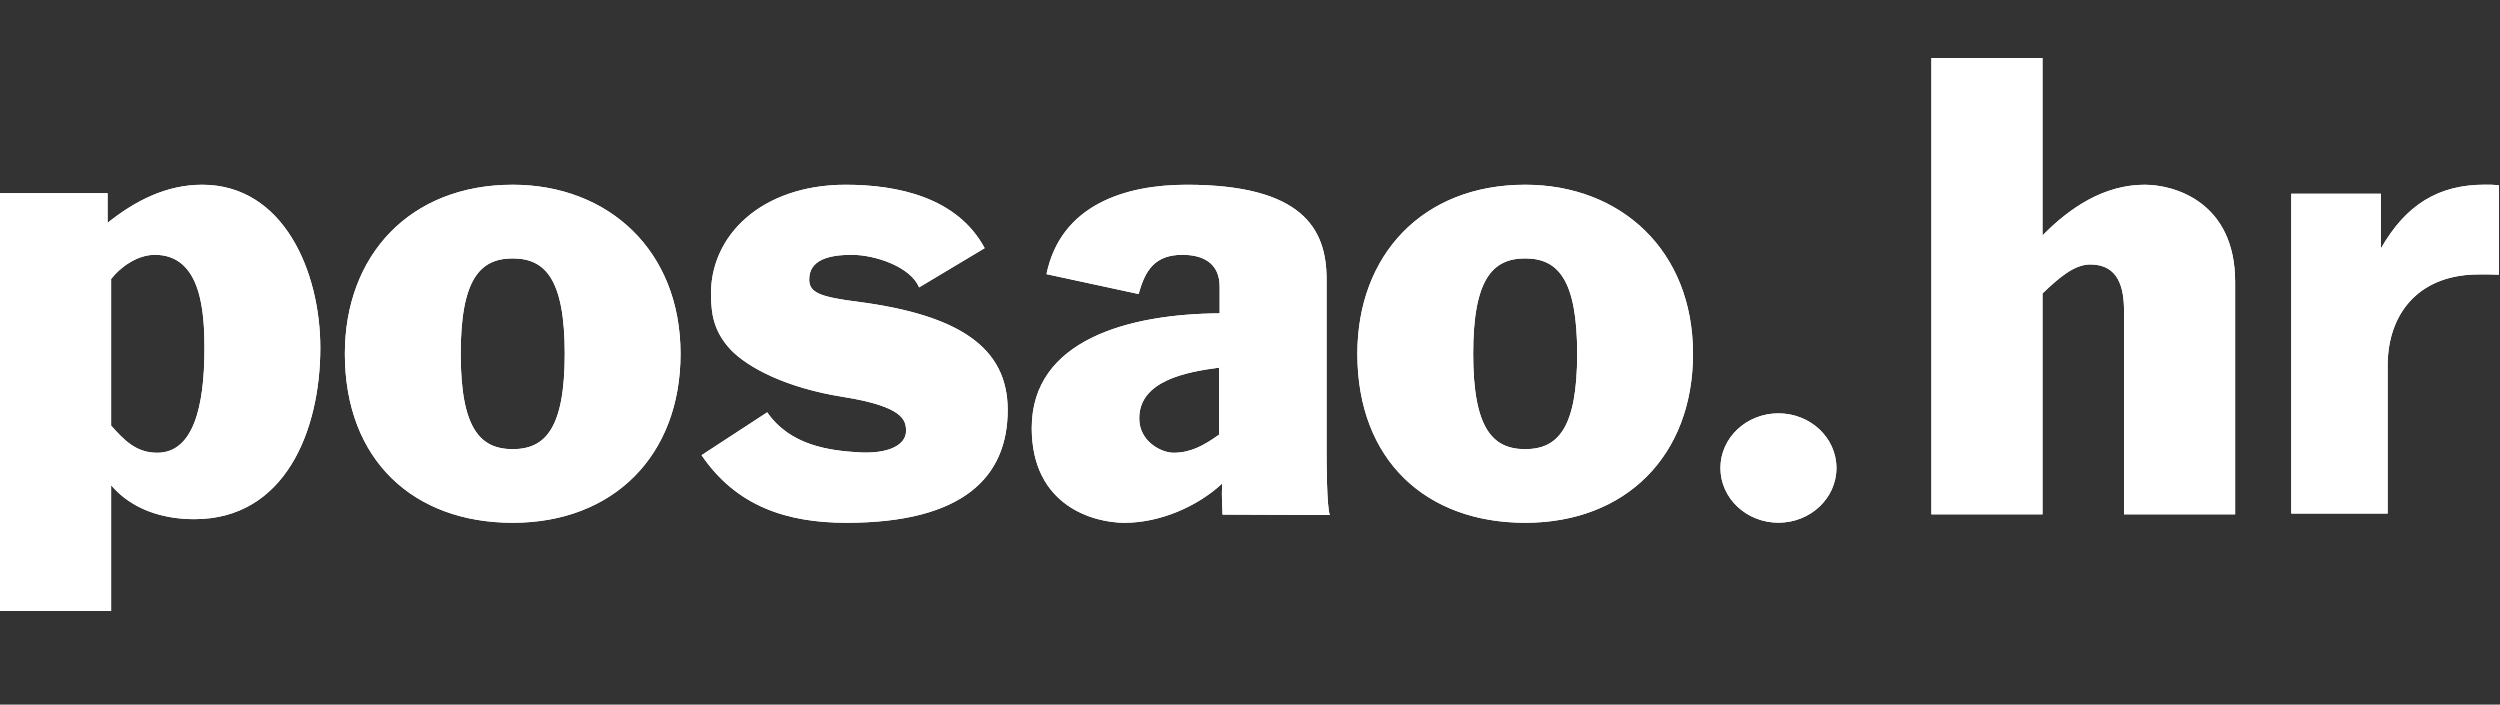<?xml version="1.0" encoding="UTF-8" standalone="no"?><!DOCTYPE svg PUBLIC "-//W3C//DTD SVG 1.1//EN" "http://www.w3.org/Graphics/SVG/1.1/DTD/svg11.dtd"><svg width="1955px" height="551px" version="1.1" xmlns="http://www.w3.org/2000/svg" xmlns:xlink="http://www.w3.org/1999/xlink" xml:space="preserve" xmlns:serif="http://www.serif.com/" style="fill-rule:evenodd;clip-rule:evenodd;stroke-linejoin:round;stroke-miterlimit:2;"><rect width="100%" height="100%" fill="#333333" stroke="none"/><g><g><clipPath id="_clip1"><path d="M1345.38,365.975c0,-23.591 20.313,-42.725 45.342,-42.725c25.088,0 45.371,19.138 45.371,42.725c-0,23.613 -20.284,42.755 -45.371,42.755c-25.029,-0 -45.342,-19.142 -45.342,-42.755Zm-1345.38,111.755l0,-326.625l84.125,-0l0,23.154c21.246,-16.996 45.713,-29.779 73.942,-29.779c63.758,-0 92.416,67.995 92.416,127.47c0,65.117 -27.75,134.038 -98.437,134.038c-24.95,-0 -49.021,-7.654 -65.146,-26.521l0,98.263l-86.9,-0Zm86.896,-259.584l-0,114.688c10.154,11.316 19.404,21.225 36.037,21.225c28.175,-0 36.946,-35.854 36.946,-81.163c0,-27.387 -1.812,-73.641 -38.808,-73.641c-13.863,-0 -27.242,9.908 -34.175,18.891Zm314.029,133.092c25.404,-0 40.704,-16.071 40.704,-74.592c0,-58.496 -15.3,-74.566 -40.704,-74.566c-25.404,-0 -40.65,16.066 -40.65,74.566c0,58.521 15.246,74.592 40.65,74.592Zm131.254,-74.596c0,79.775 -52.671,132.163 -131.25,132.163c-77.141,-0 -131.25,-48.613 -131.25,-132.163c0,-76.925 50.859,-132.167 131.25,-132.167c74.871,0.005 131.25,51.471 131.25,132.167Zm16.446,79.317l51.337,-33.521c17.992,25.975 48.621,29.912 71.384,31.296c23.537,1.437 37.183,-5.809 37.183,-16.667c0,-8.496 -2,-19.162 -49.154,-26.683c-44.808,-7.084 -74.929,-23.046 -88.362,-37.35c-13.834,-15.092 -14.555,-29.238 -14.98,-40.254c-1.837,-48.125 39.292,-88.3 105.371,-88.3c40.65,-0 87.35,9.933 108.596,49.566l-51.283,30.7c-6.479,-16.041 -34.2,-25.487 -52.671,-25.487c-18.5,-0 -33.267,4.237 -33.267,19.354c0,10.371 8.767,13.679 38.809,17.454c78.075,10.371 116.429,35.421 116.429,84.5c-0,52.388 -34.65,88.246 -126.159,88.246c-46.195,-0.004 -85.937,-12.733 -113.233,-52.854Zm341.804,-126.029l-72.075,-15.555c11.088,-53.825 60.988,-69.895 109.5,-69.895c90.121,-0 109.525,34.012 109.525,73.67l0,134.5c0,8.496 0.109,43.43 2.509,50.08l-83.884,-0.325c0,-5.917 -0.879,-12.43 -0.266,-24.292c-19.859,18.404 -49.125,30.696 -76.392,30.696c-23.567,-0 -72.529,-12.729 -72.529,-74.1c-0,-68.892 75.754,-89.196 146.95,-89.684l-0,-20.737c-0,-18.921 -13.409,-25.029 -29.134,-25.029c-21.25,-0.004 -29.116,11.779 -34.204,30.671Zm62.854,109.987l0,-52.417c-24.979,3.313 -62.4,9.934 -62.4,39.659c0,18.404 17.567,26.9 26.817,26.9c12.925,-0 23.104,-5.184 35.583,-14.142Zm239.392,11.321c25.429,-0 40.675,-16.071 40.675,-74.592c0,-58.496 -15.246,-74.566 -40.675,-74.566c-25.404,-0 -40.65,16.066 -40.65,74.566c0,58.521 15.25,74.592 40.65,74.592Zm131.25,-74.596c0,79.775 -52.671,132.163 -131.25,132.163c-77.171,-0 -131.225,-48.613 -131.225,-132.163c-0,-76.925 50.829,-132.167 131.225,-132.167c74.875,0.005 131.25,51.471 131.25,132.167Zm186.429,125.571l0,-356.838l86.871,0l-0,138.788c21.246,-21.713 48.058,-39.683 79.942,-39.683c23.587,-0 70.716,13.708 70.716,76.004l0,181.729l-86.891,-0l-0,-159.067c-0,-17.941 -4.159,-36.346 -26.363,-36.346c-12.904,0 -24.921,10.859 -37.4,22.667l0,172.742l-86.875,-0l0,0.004Zm281.4,-0.654l0,-250.075l70.075,-0l0,42.858c19.621,-34.362 45.129,-49.917 81.221,-49.917c3.679,0 6.825,0 11.112,0.409l0,69.975c0,-0 -9.354,-0.434 -18.658,-0.163c-44.996,1.167 -68.371,31.434 -68.371,71.279l0,115.634l-75.379,-0Z"/></clipPath><g clip-path="url(#_clip1)"><rect id="SVGID_11_" x="-262.5" y="-1392.12" width="2479.17" height="3508.33" style="fill:#fff;"/><rect x="-20.833" y="24.542" width="1995.83" height="474.021" style="fill:#fff;"/></g></g></g></svg>